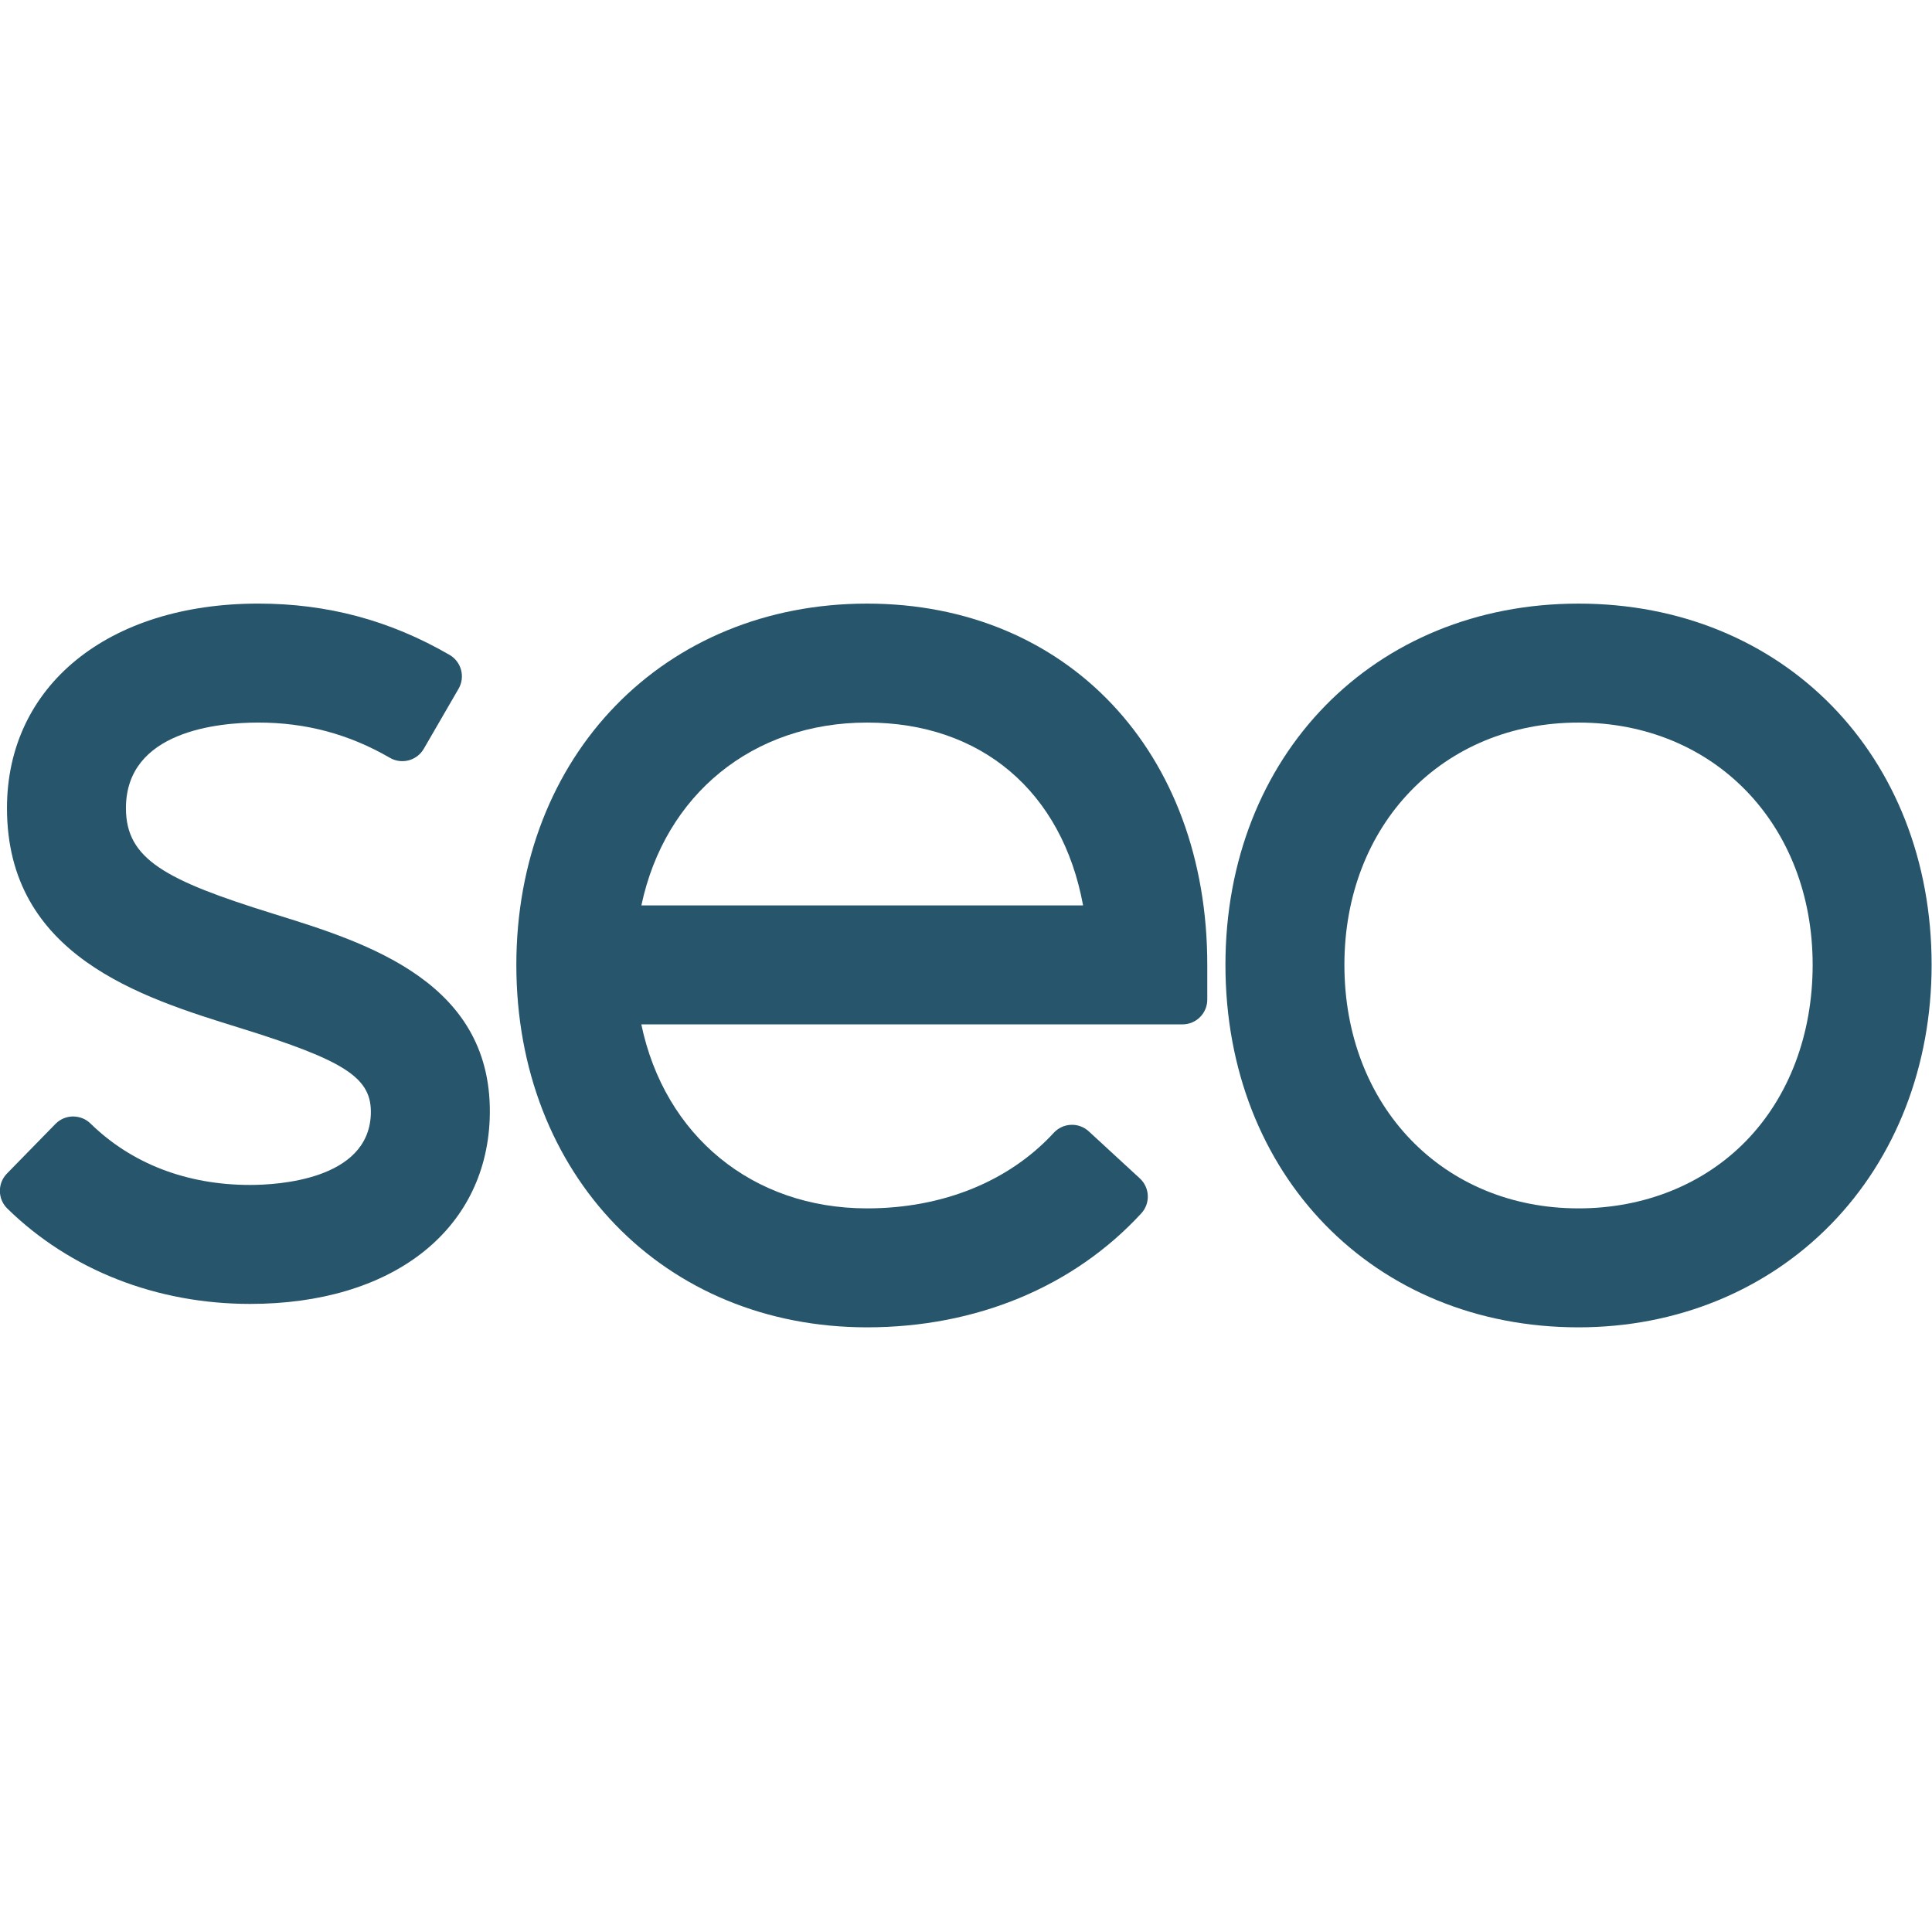 <?xml version="1.0" encoding="UTF-8" standalone="no"?>
<svg
   xmlns:dc="http://purl.org/dc/elements/1.1/"
   xmlns:cc="http://creativecommons.org/ns#"
   xmlns:rdf="http://www.w3.org/1999/02/22-rdf-syntax-ns#"
   xmlns:svg="http://www.w3.org/2000/svg"
   xmlns="http://www.w3.org/2000/svg"
   xml:space="preserve"
   viewBox="0 0 347.873 347.873"
   id="Capa_1"
   version="1.1"
   width="800px"
   height="800px"
   fill="#000000"><defs
   id="defs17" />
<g
   style="fill:#26556c;fill-opacity:1"
   id="g8"
   transform="matrix(1.785,0,0,1.785,-137.525,-92.904)">
		<path
   style="fill:#26556c;fill-opacity:1"
   id="path2"
   d="m 164.51,112.935 c -20.5,0 -35.38,15.327 -35.38,36.443 0,21.184 14.879,36.56 35.38,36.561 0,0 0,0 0.001,0 11.006,-0.001 20.829,-4.083 27.656,-11.493 0.936,-1.015 0.871,-2.597 -0.145,-3.532 l -5.147,-4.743 c -1.014,-0.935 -2.596,-0.871 -3.532,0.144 -4.53,4.916 -11.218,7.624 -18.833,7.625 -11.578,-0.001 -20.432,-7.347 -22.773,-18.561 l 54.591,-0.001 c 1.38,0 2.5,-1.119 2.5,-2.5 v -3.5 c 0.001,-21.458 -14.112,-36.443 -34.318,-36.443 z m 0,12 c 11.54,0 19.686,6.991 21.788,18.442 l -44.555,10e-4 c 2.352,-11.144 11.201,-18.443 22.767,-18.443 z" />
		<path
   style="fill:#26556c;fill-opacity:1"
   id="path4"
   d="m 236.276,112.935 c -20.638,0 -35.617,15.326 -35.617,36.442 0,21.185 14.979,36.562 35.617,36.562 9.88,0 18.928,-3.697 25.476,-10.409 6.541,-6.705 10.142,-15.993 10.141,-26.152 0,-21.117 -14.979,-36.443 -35.617,-36.443 z m 0,61.004 c -13.685,0 -23.617,-10.33 -23.617,-24.562 0,-14.163 9.933,-24.442 23.617,-24.442 13.685,0 23.617,10.28 23.617,24.443 0,7.011 -2.39,13.323 -6.731,17.773 -4.27,4.376 -10.267,6.788 -16.886,6.788 z" />
		<path
   style="fill:#26556c;fill-opacity:1"
   id="path6"
   d="m 104.686,144.243 c -11.023,-3.418 -14.937,-5.545 -14.937,-10.678 0,-7.79 9.337,-8.631 13.352,-8.631 4.802,0 9.144,1.164 13.276,3.557 1.195,0.692 2.724,0.284 3.416,-0.91 l 3.509,-6.057 c 0.692,-1.195 0.285,-2.725 -0.91,-3.417 -6.009,-3.481 -12.319,-5.174 -19.291,-5.174 -15.164,0 -25.352,8.291 -25.352,20.631 0,14.889 13.515,19.08 23.382,22.139 10.845,3.363 13.459,5.086 13.32,8.772 -0.264,6.589 -9.386,7.101 -12.176,7.101 -6.386,0 -11.954,-2.143 -16.101,-6.196 -0.474,-0.463 -1.068,-0.7 -1.776,-0.712 -0.663,0.008 -1.295,0.278 -1.759,0.752 l -4.893,5.006 c -0.965,0.987 -0.947,2.57 0.041,3.535 6.343,6.2 15.04,9.615 24.489,9.615 14.229,0 23.714,-7.313 24.166,-18.635 0.521,-13.791 -12.355,-17.783 -21.756,-20.698 z" />
	</g>
</svg>
